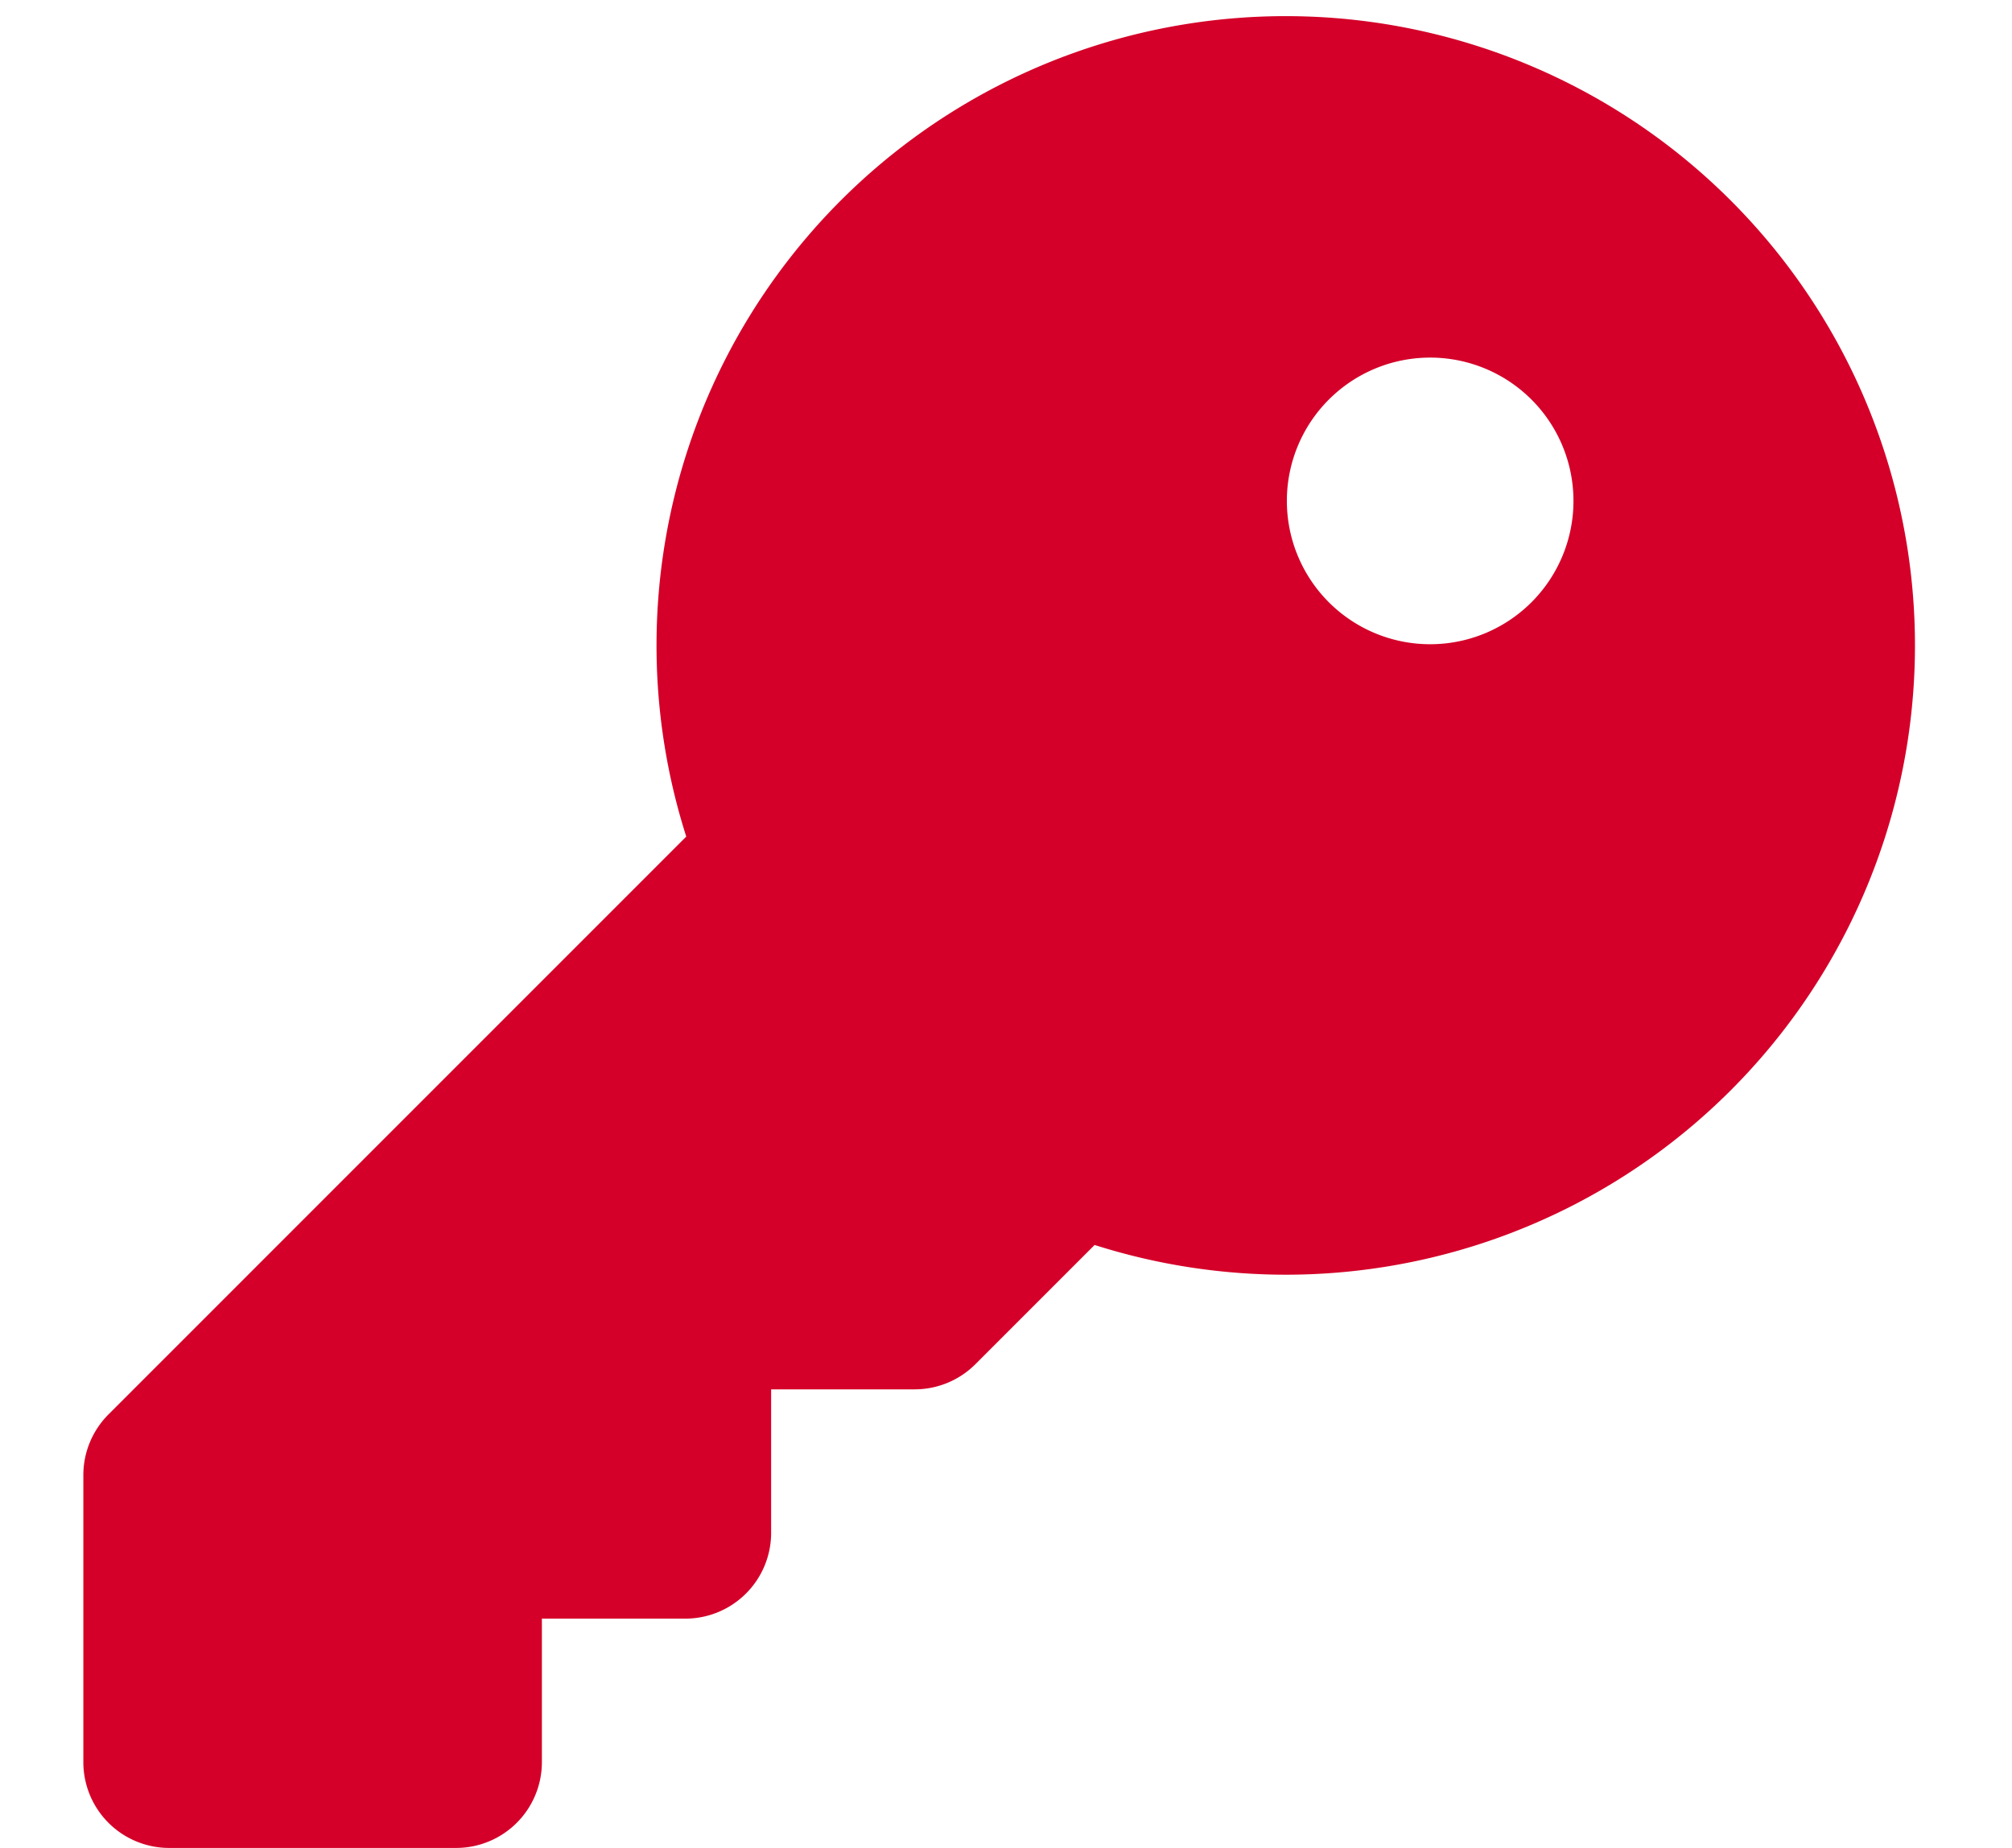 <svg xmlns="http://www.w3.org/2000/svg" xmlns:xlink="http://www.w3.org/1999/xlink" width="49" height="45" viewBox="0 0 49 45">
  <defs>
    <clipPath id="clip-path">
      <rect id="Rectangle_124" data-name="Rectangle 124" width="49" height="45" transform="translate(4610 3310.667)" fill="#d40029" stroke="#707070" stroke-width="1"/>
    </clipPath>
  </defs>
  <g id="Mask_Group_18" data-name="Mask Group 18" transform="translate(-4610 -3310.667)" clip-path="url(#clip-path)">
    <path id="key-solid" d="M29.313,30.708a15.324,15.324,0,1,0-14.63-10.669L.611,34.111A2.092,2.092,0,0,0,0,35.594v6.979a2.089,2.089,0,0,0,2.094,2.094H9.073a2.089,2.089,0,0,0,2.094-2.094v-3.49h3.49A2.089,2.089,0,0,0,16.75,36.99V33.5h3.49a2.092,2.092,0,0,0,1.483-.611l2.905-2.905A15.39,15.39,0,0,0,29.313,30.708ZM32.8,8.375a3.49,3.49,0,1,1-3.49,3.49A3.49,3.49,0,0,1,32.8,8.375Z" transform="translate(4612.03 3311)" fill="#d40029"/>
  </g>
</svg>
